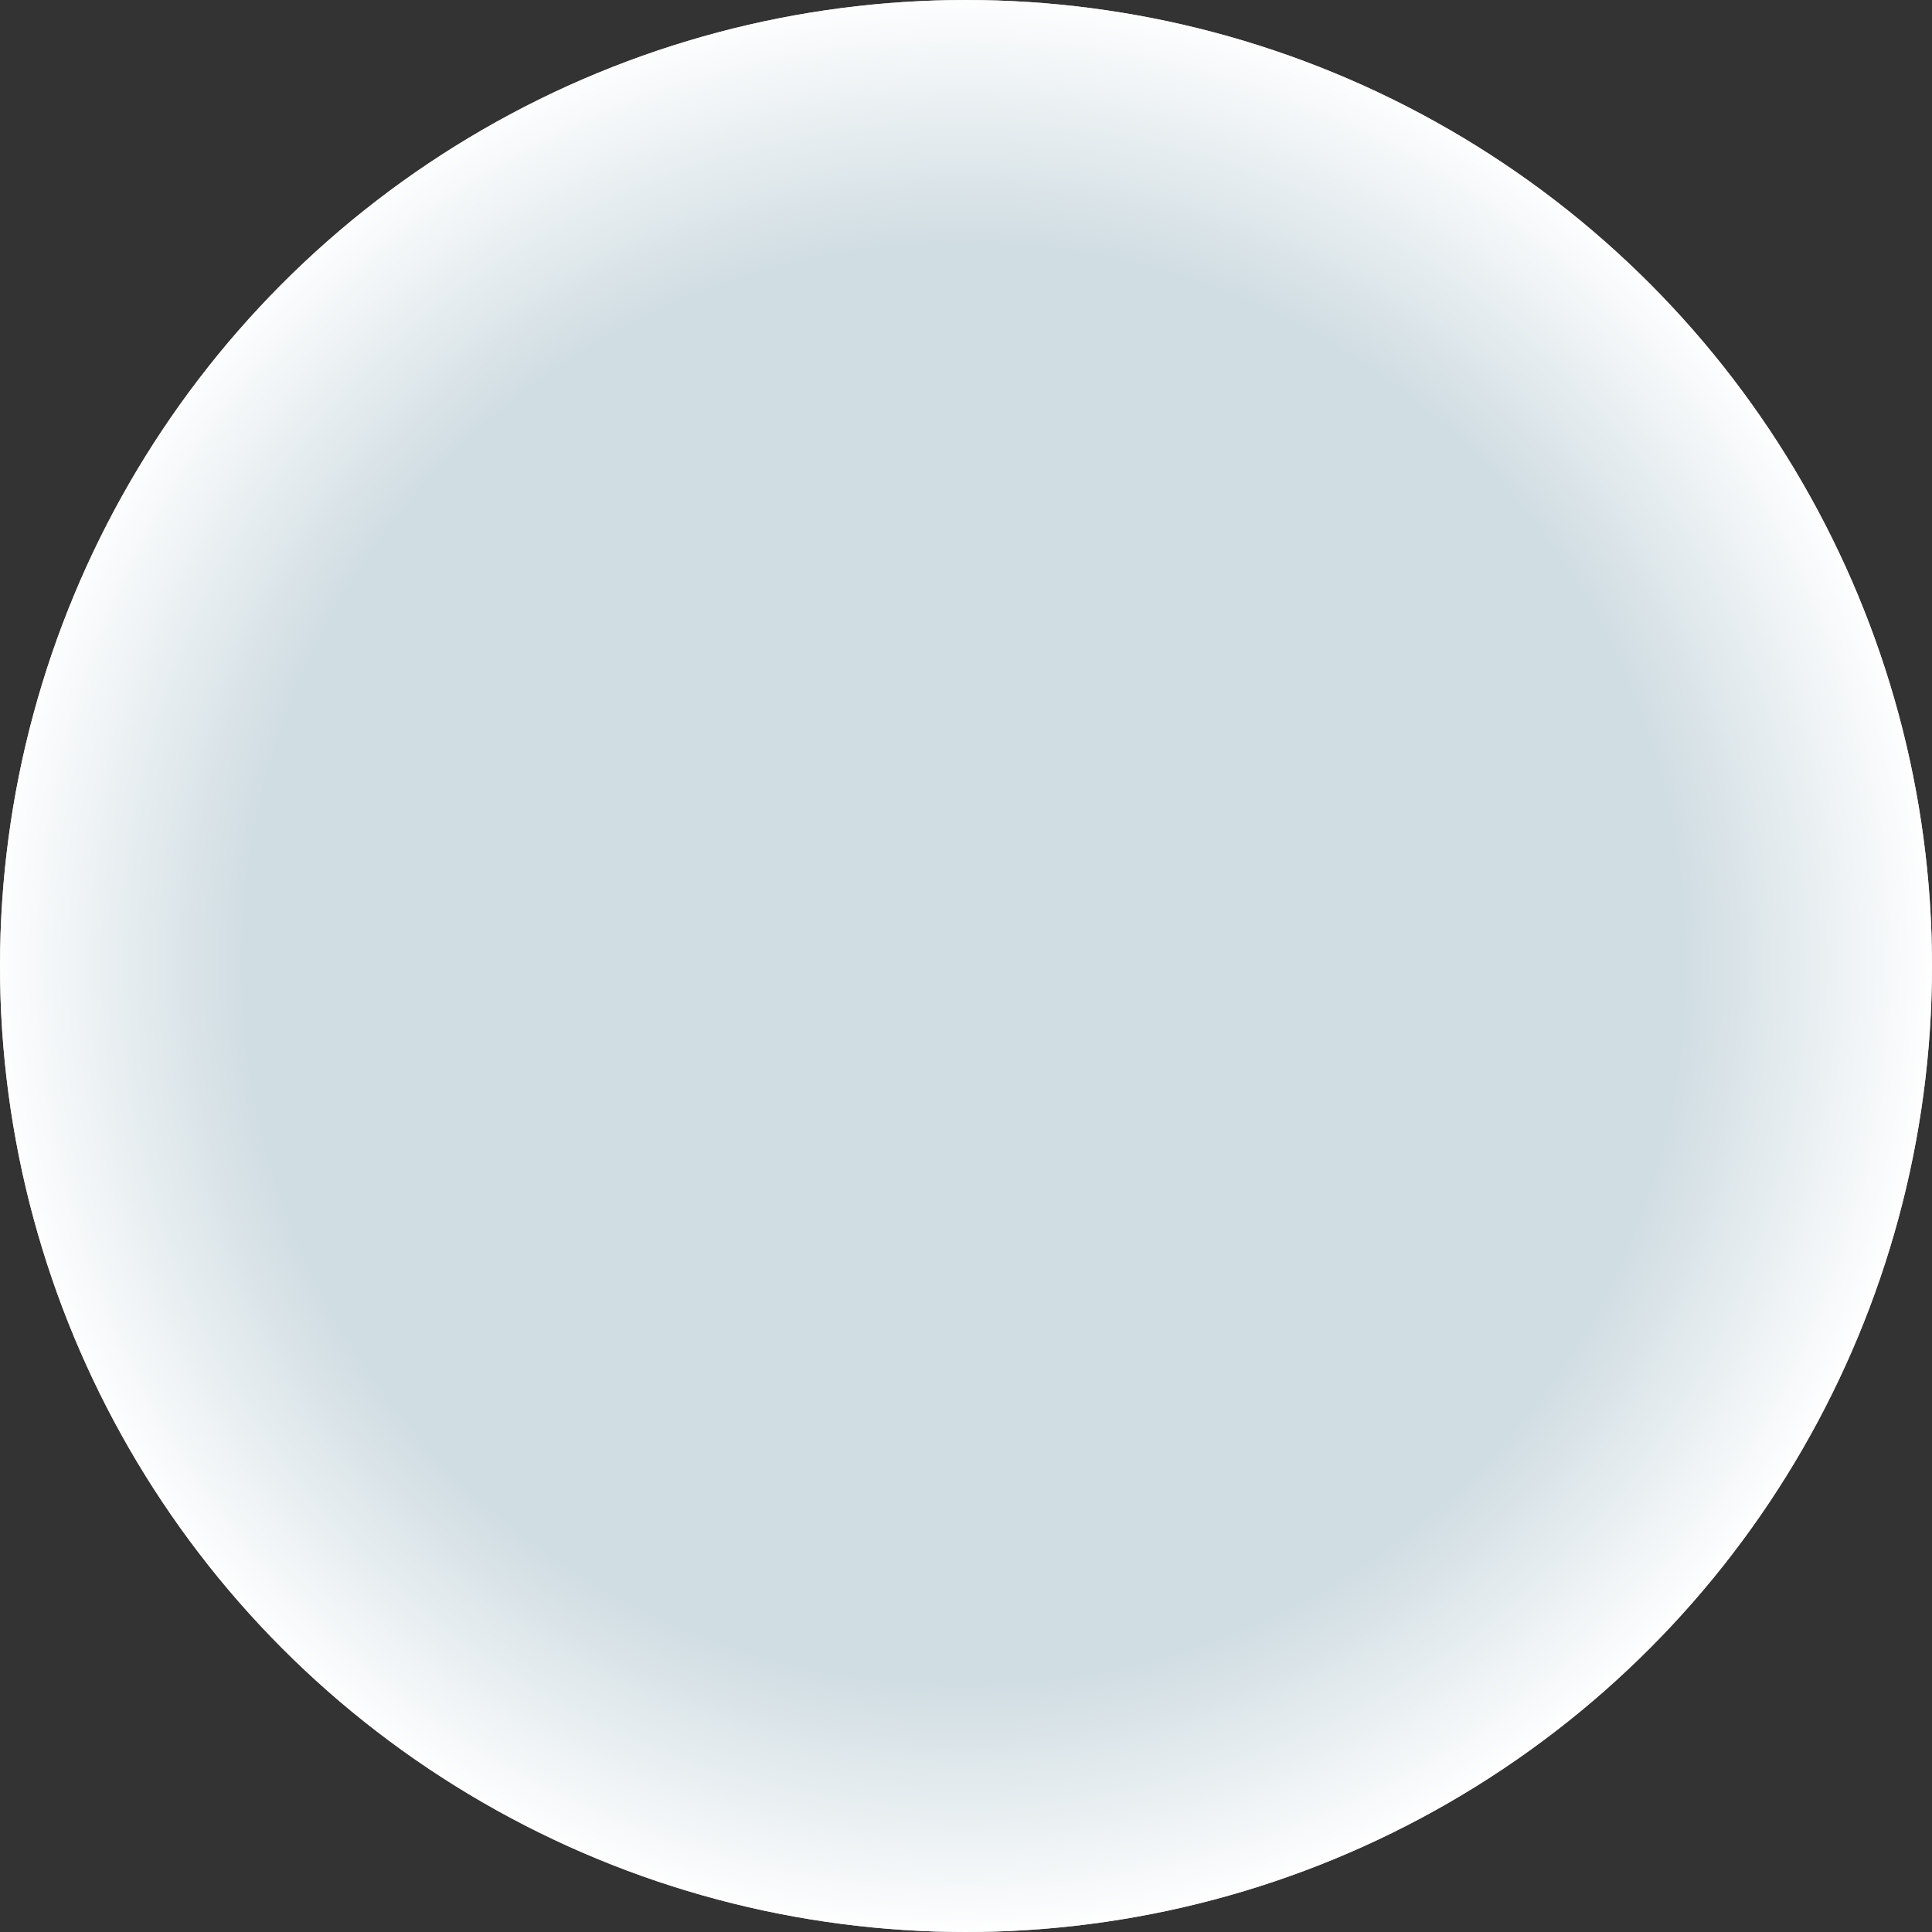 <?xml version="1.0" encoding="UTF-8"?> <svg xmlns="http://www.w3.org/2000/svg" width="306" height="306" viewBox="0 0 306 306" fill="none"><rect x="0" y="0" width="306" height="306" fill="#333333" stroke="none"/> <circle cx="153" cy="153" r="153" fill="#E1F0F5" fill-opacity="0.9"></circle> <circle cx="153" cy="153" r="153" fill="url(#paint0_radial)"></circle> <defs> <radialGradient id="paint0_radial" cx="0" cy="0" r="1" gradientUnits="userSpaceOnUse" gradientTransform="translate(152.664 152.664) rotate(90) scale(153.336)"> <stop stop-color="white" stop-opacity="0"></stop> <stop offset="0.739" stop-color="white" stop-opacity="0"></stop> <stop offset="1" stop-color="white"></stop> <stop offset="1" stop-color="white"></stop> </radialGradient> </defs> </svg> 